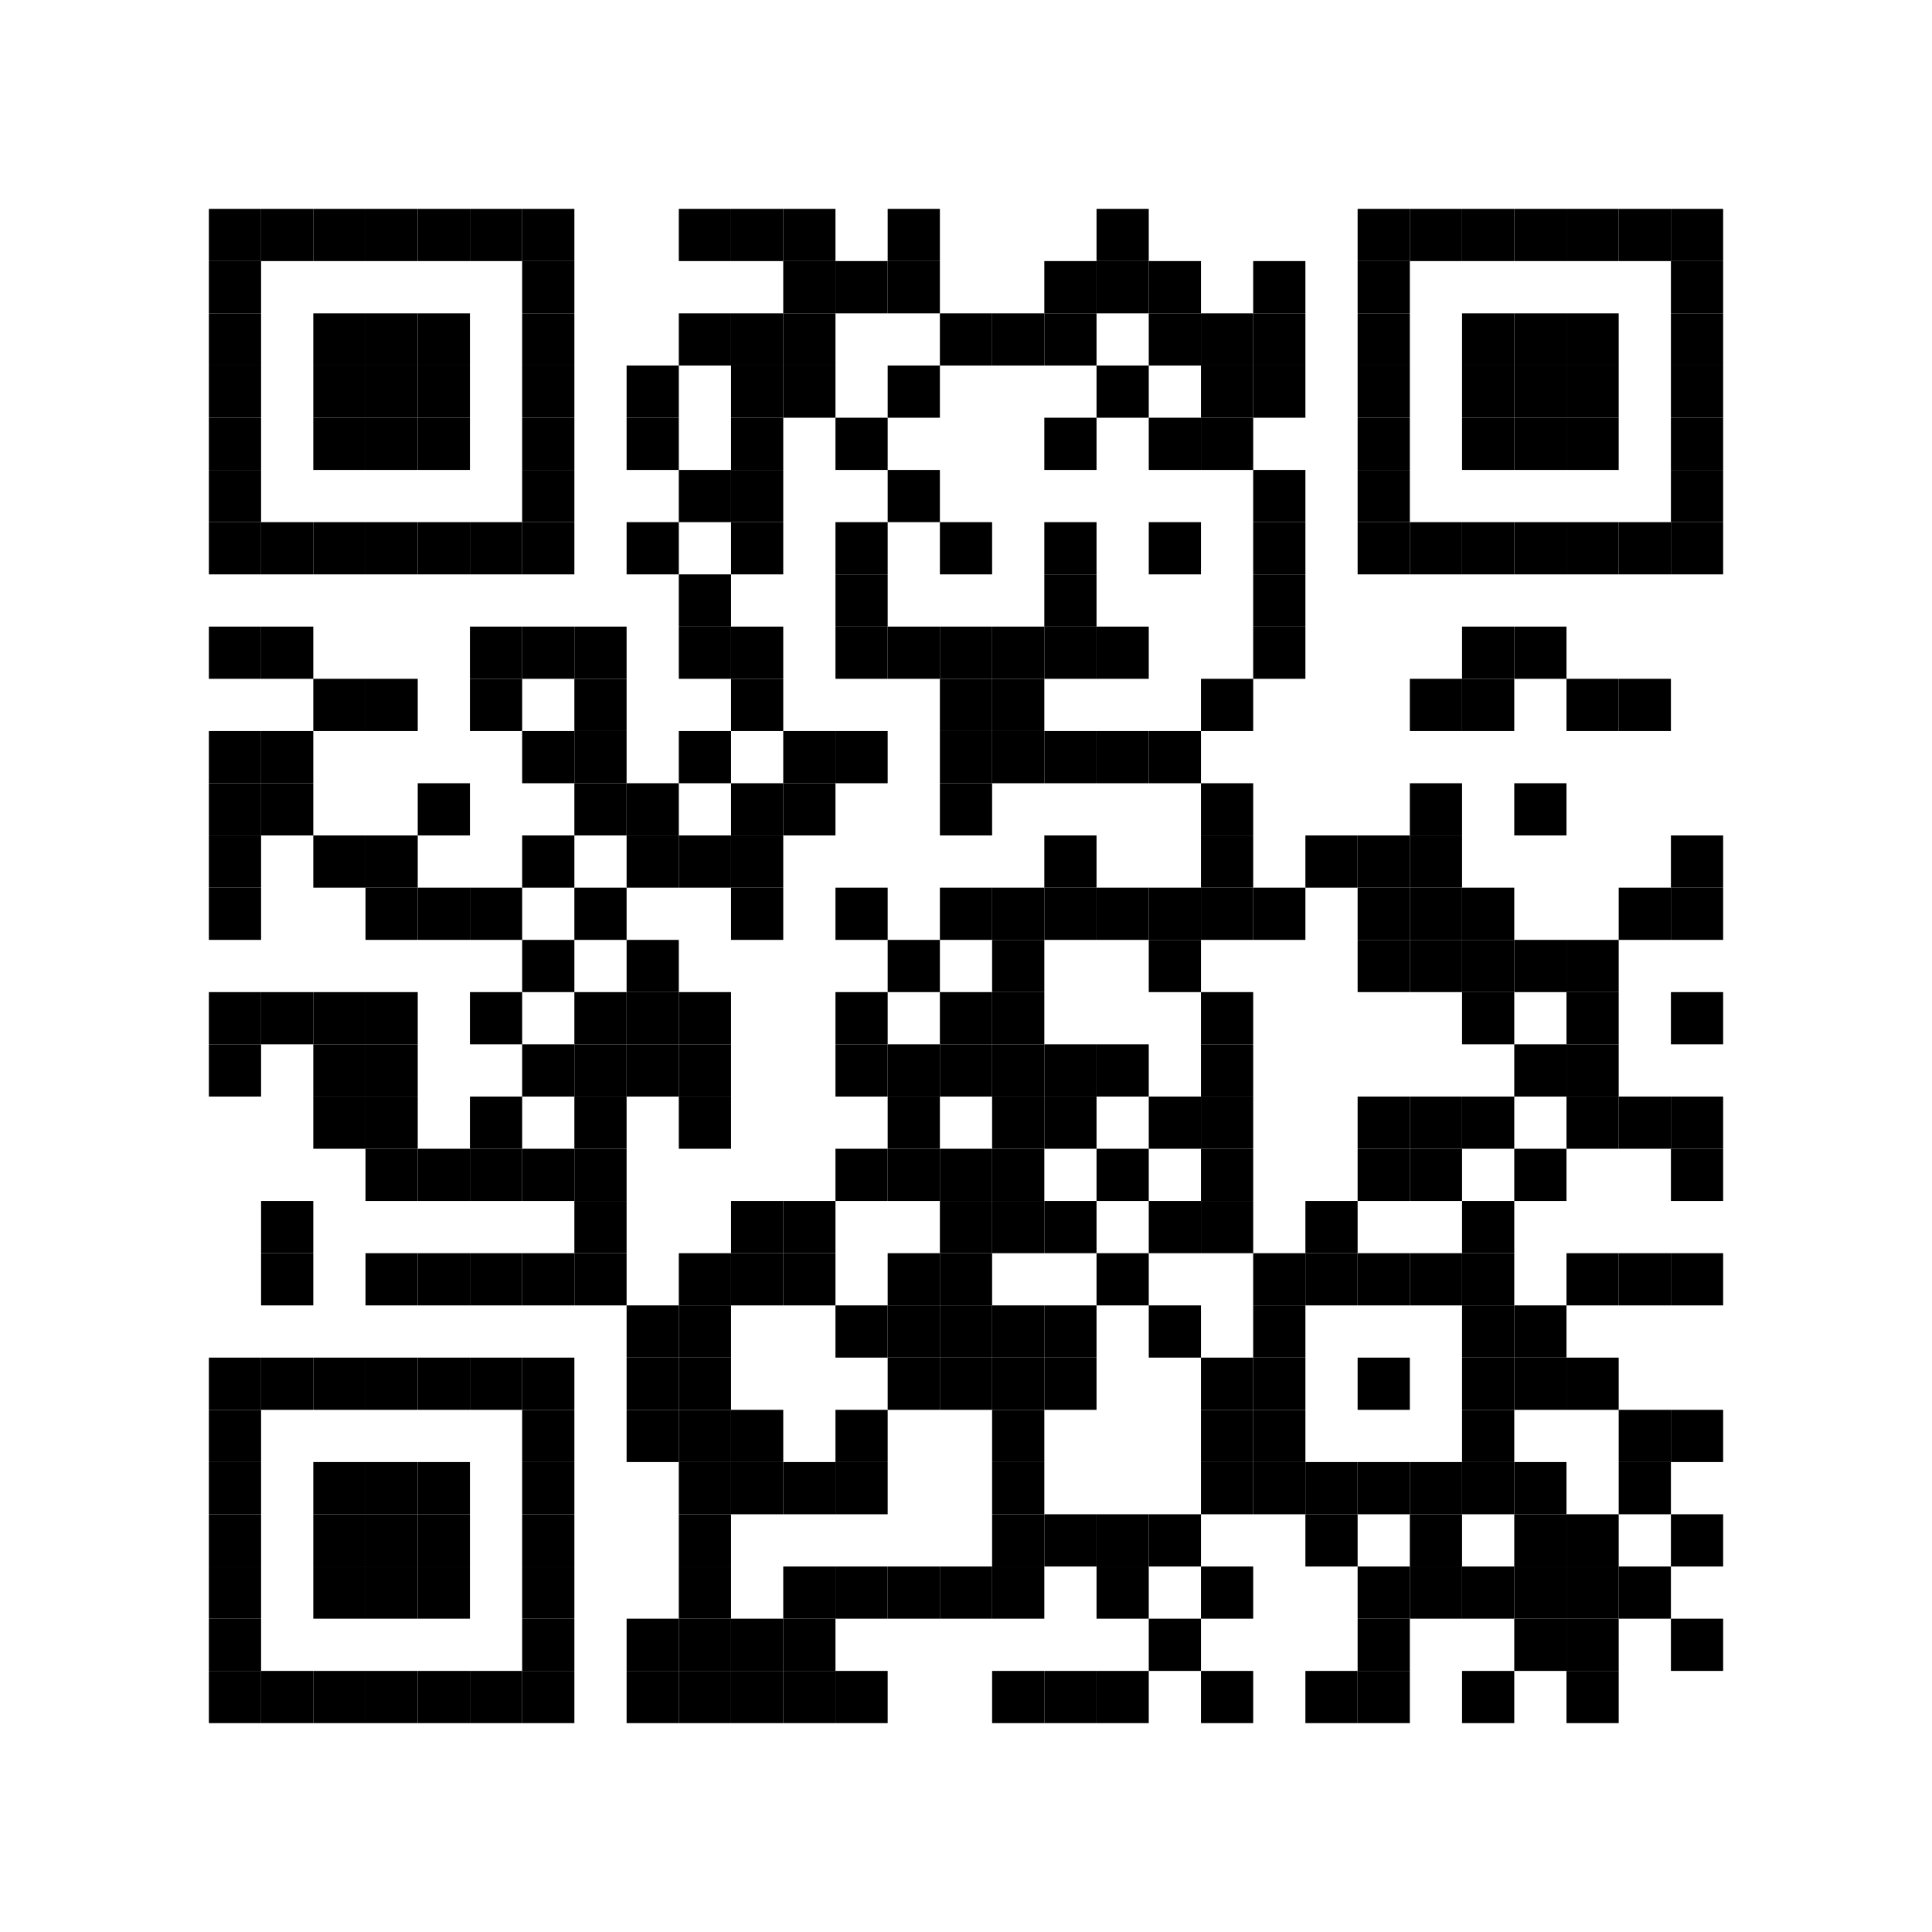 <?xml version="1.0" encoding="UTF-8"?> <svg xmlns="http://www.w3.org/2000/svg" xmlns:xlink="http://www.w3.org/1999/xlink" xmlns:ev="http://www.w3.org/2001/xml-events" width="296" height="296" viewBox="0 0 296 296"><rect x="0" y="0" width="296" height="296" fill="#ffffff"></rect><defs><rect id="p" width="8" height="8"></rect></defs><g fill="#000000"><use xlink:href="#p" x="32" y="32"></use><use xlink:href="#p" x="32" y="40"></use><use xlink:href="#p" x="32" y="48"></use><use xlink:href="#p" x="32" y="56"></use><use xlink:href="#p" x="32" y="64"></use><use xlink:href="#p" x="32" y="72"></use><use xlink:href="#p" x="32" y="80"></use><use xlink:href="#p" x="32" y="96"></use><use xlink:href="#p" x="32" y="112"></use><use xlink:href="#p" x="32" y="120"></use><use xlink:href="#p" x="32" y="128"></use><use xlink:href="#p" x="32" y="136"></use><use xlink:href="#p" x="32" y="152"></use><use xlink:href="#p" x="32" y="160"></use><use xlink:href="#p" x="32" y="208"></use><use xlink:href="#p" x="32" y="216"></use><use xlink:href="#p" x="32" y="224"></use><use xlink:href="#p" x="32" y="232"></use><use xlink:href="#p" x="32" y="240"></use><use xlink:href="#p" x="32" y="248"></use><use xlink:href="#p" x="32" y="256"></use><use xlink:href="#p" x="40" y="32"></use><use xlink:href="#p" x="40" y="80"></use><use xlink:href="#p" x="40" y="96"></use><use xlink:href="#p" x="40" y="112"></use><use xlink:href="#p" x="40" y="120"></use><use xlink:href="#p" x="40" y="152"></use><use xlink:href="#p" x="40" y="184"></use><use xlink:href="#p" x="40" y="192"></use><use xlink:href="#p" x="40" y="208"></use><use xlink:href="#p" x="40" y="256"></use><use xlink:href="#p" x="48" y="32"></use><use xlink:href="#p" x="48" y="48"></use><use xlink:href="#p" x="48" y="56"></use><use xlink:href="#p" x="48" y="64"></use><use xlink:href="#p" x="48" y="80"></use><use xlink:href="#p" x="48" y="104"></use><use xlink:href="#p" x="48" y="128"></use><use xlink:href="#p" x="48" y="152"></use><use xlink:href="#p" x="48" y="160"></use><use xlink:href="#p" x="48" y="168"></use><use xlink:href="#p" x="48" y="208"></use><use xlink:href="#p" x="48" y="224"></use><use xlink:href="#p" x="48" y="232"></use><use xlink:href="#p" x="48" y="240"></use><use xlink:href="#p" x="48" y="256"></use><use xlink:href="#p" x="56" y="32"></use><use xlink:href="#p" x="56" y="48"></use><use xlink:href="#p" x="56" y="56"></use><use xlink:href="#p" x="56" y="64"></use><use xlink:href="#p" x="56" y="80"></use><use xlink:href="#p" x="56" y="104"></use><use xlink:href="#p" x="56" y="128"></use><use xlink:href="#p" x="56" y="136"></use><use xlink:href="#p" x="56" y="152"></use><use xlink:href="#p" x="56" y="160"></use><use xlink:href="#p" x="56" y="168"></use><use xlink:href="#p" x="56" y="176"></use><use xlink:href="#p" x="56" y="192"></use><use xlink:href="#p" x="56" y="208"></use><use xlink:href="#p" x="56" y="224"></use><use xlink:href="#p" x="56" y="232"></use><use xlink:href="#p" x="56" y="240"></use><use xlink:href="#p" x="56" y="256"></use><use xlink:href="#p" x="64" y="32"></use><use xlink:href="#p" x="64" y="48"></use><use xlink:href="#p" x="64" y="56"></use><use xlink:href="#p" x="64" y="64"></use><use xlink:href="#p" x="64" y="80"></use><use xlink:href="#p" x="64" y="120"></use><use xlink:href="#p" x="64" y="136"></use><use xlink:href="#p" x="64" y="176"></use><use xlink:href="#p" x="64" y="192"></use><use xlink:href="#p" x="64" y="208"></use><use xlink:href="#p" x="64" y="224"></use><use xlink:href="#p" x="64" y="232"></use><use xlink:href="#p" x="64" y="240"></use><use xlink:href="#p" x="64" y="256"></use><use xlink:href="#p" x="72" y="32"></use><use xlink:href="#p" x="72" y="80"></use><use xlink:href="#p" x="72" y="96"></use><use xlink:href="#p" x="72" y="104"></use><use xlink:href="#p" x="72" y="136"></use><use xlink:href="#p" x="72" y="152"></use><use xlink:href="#p" x="72" y="168"></use><use xlink:href="#p" x="72" y="176"></use><use xlink:href="#p" x="72" y="192"></use><use xlink:href="#p" x="72" y="208"></use><use xlink:href="#p" x="72" y="256"></use><use xlink:href="#p" x="80" y="32"></use><use xlink:href="#p" x="80" y="40"></use><use xlink:href="#p" x="80" y="48"></use><use xlink:href="#p" x="80" y="56"></use><use xlink:href="#p" x="80" y="64"></use><use xlink:href="#p" x="80" y="72"></use><use xlink:href="#p" x="80" y="80"></use><use xlink:href="#p" x="80" y="96"></use><use xlink:href="#p" x="80" y="112"></use><use xlink:href="#p" x="80" y="128"></use><use xlink:href="#p" x="80" y="144"></use><use xlink:href="#p" x="80" y="160"></use><use xlink:href="#p" x="80" y="176"></use><use xlink:href="#p" x="80" y="192"></use><use xlink:href="#p" x="80" y="208"></use><use xlink:href="#p" x="80" y="216"></use><use xlink:href="#p" x="80" y="224"></use><use xlink:href="#p" x="80" y="232"></use><use xlink:href="#p" x="80" y="240"></use><use xlink:href="#p" x="80" y="248"></use><use xlink:href="#p" x="80" y="256"></use><use xlink:href="#p" x="88" y="96"></use><use xlink:href="#p" x="88" y="104"></use><use xlink:href="#p" x="88" y="112"></use><use xlink:href="#p" x="88" y="120"></use><use xlink:href="#p" x="88" y="136"></use><use xlink:href="#p" x="88" y="152"></use><use xlink:href="#p" x="88" y="160"></use><use xlink:href="#p" x="88" y="168"></use><use xlink:href="#p" x="88" y="176"></use><use xlink:href="#p" x="88" y="184"></use><use xlink:href="#p" x="88" y="192"></use><use xlink:href="#p" x="96" y="56"></use><use xlink:href="#p" x="96" y="64"></use><use xlink:href="#p" x="96" y="80"></use><use xlink:href="#p" x="96" y="120"></use><use xlink:href="#p" x="96" y="128"></use><use xlink:href="#p" x="96" y="144"></use><use xlink:href="#p" x="96" y="152"></use><use xlink:href="#p" x="96" y="160"></use><use xlink:href="#p" x="96" y="200"></use><use xlink:href="#p" x="96" y="208"></use><use xlink:href="#p" x="96" y="216"></use><use xlink:href="#p" x="96" y="248"></use><use xlink:href="#p" x="96" y="256"></use><use xlink:href="#p" x="104" y="32"></use><use xlink:href="#p" x="104" y="48"></use><use xlink:href="#p" x="104" y="72"></use><use xlink:href="#p" x="104" y="88"></use><use xlink:href="#p" x="104" y="96"></use><use xlink:href="#p" x="104" y="112"></use><use xlink:href="#p" x="104" y="128"></use><use xlink:href="#p" x="104" y="152"></use><use xlink:href="#p" x="104" y="160"></use><use xlink:href="#p" x="104" y="168"></use><use xlink:href="#p" x="104" y="192"></use><use xlink:href="#p" x="104" y="200"></use><use xlink:href="#p" x="104" y="208"></use><use xlink:href="#p" x="104" y="216"></use><use xlink:href="#p" x="104" y="224"></use><use xlink:href="#p" x="104" y="232"></use><use xlink:href="#p" x="104" y="240"></use><use xlink:href="#p" x="104" y="248"></use><use xlink:href="#p" x="104" y="256"></use><use xlink:href="#p" x="112" y="32"></use><use xlink:href="#p" x="112" y="48"></use><use xlink:href="#p" x="112" y="56"></use><use xlink:href="#p" x="112" y="64"></use><use xlink:href="#p" x="112" y="72"></use><use xlink:href="#p" x="112" y="80"></use><use xlink:href="#p" x="112" y="96"></use><use xlink:href="#p" x="112" y="104"></use><use xlink:href="#p" x="112" y="120"></use><use xlink:href="#p" x="112" y="128"></use><use xlink:href="#p" x="112" y="136"></use><use xlink:href="#p" x="112" y="184"></use><use xlink:href="#p" x="112" y="192"></use><use xlink:href="#p" x="112" y="216"></use><use xlink:href="#p" x="112" y="224"></use><use xlink:href="#p" x="112" y="248"></use><use xlink:href="#p" x="112" y="256"></use><use xlink:href="#p" x="120" y="32"></use><use xlink:href="#p" x="120" y="40"></use><use xlink:href="#p" x="120" y="48"></use><use xlink:href="#p" x="120" y="56"></use><use xlink:href="#p" x="120" y="112"></use><use xlink:href="#p" x="120" y="120"></use><use xlink:href="#p" x="120" y="184"></use><use xlink:href="#p" x="120" y="192"></use><use xlink:href="#p" x="120" y="224"></use><use xlink:href="#p" x="120" y="240"></use><use xlink:href="#p" x="120" y="248"></use><use xlink:href="#p" x="120" y="256"></use><use xlink:href="#p" x="128" y="40"></use><use xlink:href="#p" x="128" y="64"></use><use xlink:href="#p" x="128" y="80"></use><use xlink:href="#p" x="128" y="88"></use><use xlink:href="#p" x="128" y="96"></use><use xlink:href="#p" x="128" y="112"></use><use xlink:href="#p" x="128" y="136"></use><use xlink:href="#p" x="128" y="152"></use><use xlink:href="#p" x="128" y="160"></use><use xlink:href="#p" x="128" y="176"></use><use xlink:href="#p" x="128" y="200"></use><use xlink:href="#p" x="128" y="216"></use><use xlink:href="#p" x="128" y="224"></use><use xlink:href="#p" x="128" y="240"></use><use xlink:href="#p" x="128" y="256"></use><use xlink:href="#p" x="136" y="32"></use><use xlink:href="#p" x="136" y="40"></use><use xlink:href="#p" x="136" y="56"></use><use xlink:href="#p" x="136" y="72"></use><use xlink:href="#p" x="136" y="96"></use><use xlink:href="#p" x="136" y="144"></use><use xlink:href="#p" x="136" y="160"></use><use xlink:href="#p" x="136" y="168"></use><use xlink:href="#p" x="136" y="176"></use><use xlink:href="#p" x="136" y="192"></use><use xlink:href="#p" x="136" y="200"></use><use xlink:href="#p" x="136" y="208"></use><use xlink:href="#p" x="136" y="240"></use><use xlink:href="#p" x="144" y="48"></use><use xlink:href="#p" x="144" y="80"></use><use xlink:href="#p" x="144" y="96"></use><use xlink:href="#p" x="144" y="104"></use><use xlink:href="#p" x="144" y="112"></use><use xlink:href="#p" x="144" y="120"></use><use xlink:href="#p" x="144" y="136"></use><use xlink:href="#p" x="144" y="152"></use><use xlink:href="#p" x="144" y="160"></use><use xlink:href="#p" x="144" y="176"></use><use xlink:href="#p" x="144" y="184"></use><use xlink:href="#p" x="144" y="192"></use><use xlink:href="#p" x="144" y="200"></use><use xlink:href="#p" x="144" y="208"></use><use xlink:href="#p" x="144" y="240"></use><use xlink:href="#p" x="152" y="48"></use><use xlink:href="#p" x="152" y="96"></use><use xlink:href="#p" x="152" y="104"></use><use xlink:href="#p" x="152" y="112"></use><use xlink:href="#p" x="152" y="136"></use><use xlink:href="#p" x="152" y="144"></use><use xlink:href="#p" x="152" y="152"></use><use xlink:href="#p" x="152" y="160"></use><use xlink:href="#p" x="152" y="168"></use><use xlink:href="#p" x="152" y="176"></use><use xlink:href="#p" x="152" y="184"></use><use xlink:href="#p" x="152" y="200"></use><use xlink:href="#p" x="152" y="208"></use><use xlink:href="#p" x="152" y="216"></use><use xlink:href="#p" x="152" y="224"></use><use xlink:href="#p" x="152" y="232"></use><use xlink:href="#p" x="152" y="240"></use><use xlink:href="#p" x="152" y="256"></use><use xlink:href="#p" x="160" y="40"></use><use xlink:href="#p" x="160" y="48"></use><use xlink:href="#p" x="160" y="64"></use><use xlink:href="#p" x="160" y="80"></use><use xlink:href="#p" x="160" y="88"></use><use xlink:href="#p" x="160" y="96"></use><use xlink:href="#p" x="160" y="112"></use><use xlink:href="#p" x="160" y="128"></use><use xlink:href="#p" x="160" y="136"></use><use xlink:href="#p" x="160" y="160"></use><use xlink:href="#p" x="160" y="168"></use><use xlink:href="#p" x="160" y="184"></use><use xlink:href="#p" x="160" y="200"></use><use xlink:href="#p" x="160" y="208"></use><use xlink:href="#p" x="160" y="232"></use><use xlink:href="#p" x="160" y="256"></use><use xlink:href="#p" x="168" y="32"></use><use xlink:href="#p" x="168" y="40"></use><use xlink:href="#p" x="168" y="56"></use><use xlink:href="#p" x="168" y="96"></use><use xlink:href="#p" x="168" y="112"></use><use xlink:href="#p" x="168" y="136"></use><use xlink:href="#p" x="168" y="160"></use><use xlink:href="#p" x="168" y="176"></use><use xlink:href="#p" x="168" y="192"></use><use xlink:href="#p" x="168" y="232"></use><use xlink:href="#p" x="168" y="240"></use><use xlink:href="#p" x="168" y="256"></use><use xlink:href="#p" x="176" y="40"></use><use xlink:href="#p" x="176" y="48"></use><use xlink:href="#p" x="176" y="64"></use><use xlink:href="#p" x="176" y="80"></use><use xlink:href="#p" x="176" y="112"></use><use xlink:href="#p" x="176" y="136"></use><use xlink:href="#p" x="176" y="144"></use><use xlink:href="#p" x="176" y="168"></use><use xlink:href="#p" x="176" y="184"></use><use xlink:href="#p" x="176" y="200"></use><use xlink:href="#p" x="176" y="232"></use><use xlink:href="#p" x="176" y="248"></use><use xlink:href="#p" x="184" y="48"></use><use xlink:href="#p" x="184" y="56"></use><use xlink:href="#p" x="184" y="64"></use><use xlink:href="#p" x="184" y="104"></use><use xlink:href="#p" x="184" y="120"></use><use xlink:href="#p" x="184" y="128"></use><use xlink:href="#p" x="184" y="136"></use><use xlink:href="#p" x="184" y="152"></use><use xlink:href="#p" x="184" y="160"></use><use xlink:href="#p" x="184" y="168"></use><use xlink:href="#p" x="184" y="176"></use><use xlink:href="#p" x="184" y="184"></use><use xlink:href="#p" x="184" y="208"></use><use xlink:href="#p" x="184" y="216"></use><use xlink:href="#p" x="184" y="224"></use><use xlink:href="#p" x="184" y="240"></use><use xlink:href="#p" x="184" y="256"></use><use xlink:href="#p" x="192" y="40"></use><use xlink:href="#p" x="192" y="48"></use><use xlink:href="#p" x="192" y="56"></use><use xlink:href="#p" x="192" y="72"></use><use xlink:href="#p" x="192" y="80"></use><use xlink:href="#p" x="192" y="88"></use><use xlink:href="#p" x="192" y="96"></use><use xlink:href="#p" x="192" y="136"></use><use xlink:href="#p" x="192" y="192"></use><use xlink:href="#p" x="192" y="200"></use><use xlink:href="#p" x="192" y="208"></use><use xlink:href="#p" x="192" y="216"></use><use xlink:href="#p" x="192" y="224"></use><use xlink:href="#p" x="200" y="128"></use><use xlink:href="#p" x="200" y="184"></use><use xlink:href="#p" x="200" y="192"></use><use xlink:href="#p" x="200" y="224"></use><use xlink:href="#p" x="200" y="232"></use><use xlink:href="#p" x="200" y="256"></use><use xlink:href="#p" x="208" y="32"></use><use xlink:href="#p" x="208" y="40"></use><use xlink:href="#p" x="208" y="48"></use><use xlink:href="#p" x="208" y="56"></use><use xlink:href="#p" x="208" y="64"></use><use xlink:href="#p" x="208" y="72"></use><use xlink:href="#p" x="208" y="80"></use><use xlink:href="#p" x="208" y="128"></use><use xlink:href="#p" x="208" y="136"></use><use xlink:href="#p" x="208" y="144"></use><use xlink:href="#p" x="208" y="168"></use><use xlink:href="#p" x="208" y="176"></use><use xlink:href="#p" x="208" y="192"></use><use xlink:href="#p" x="208" y="208"></use><use xlink:href="#p" x="208" y="224"></use><use xlink:href="#p" x="208" y="240"></use><use xlink:href="#p" x="208" y="248"></use><use xlink:href="#p" x="208" y="256"></use><use xlink:href="#p" x="216" y="32"></use><use xlink:href="#p" x="216" y="80"></use><use xlink:href="#p" x="216" y="104"></use><use xlink:href="#p" x="216" y="120"></use><use xlink:href="#p" x="216" y="128"></use><use xlink:href="#p" x="216" y="136"></use><use xlink:href="#p" x="216" y="144"></use><use xlink:href="#p" x="216" y="168"></use><use xlink:href="#p" x="216" y="176"></use><use xlink:href="#p" x="216" y="192"></use><use xlink:href="#p" x="216" y="224"></use><use xlink:href="#p" x="216" y="232"></use><use xlink:href="#p" x="216" y="240"></use><use xlink:href="#p" x="224" y="32"></use><use xlink:href="#p" x="224" y="48"></use><use xlink:href="#p" x="224" y="56"></use><use xlink:href="#p" x="224" y="64"></use><use xlink:href="#p" x="224" y="80"></use><use xlink:href="#p" x="224" y="96"></use><use xlink:href="#p" x="224" y="104"></use><use xlink:href="#p" x="224" y="136"></use><use xlink:href="#p" x="224" y="144"></use><use xlink:href="#p" x="224" y="152"></use><use xlink:href="#p" x="224" y="168"></use><use xlink:href="#p" x="224" y="184"></use><use xlink:href="#p" x="224" y="192"></use><use xlink:href="#p" x="224" y="200"></use><use xlink:href="#p" x="224" y="208"></use><use xlink:href="#p" x="224" y="216"></use><use xlink:href="#p" x="224" y="224"></use><use xlink:href="#p" x="224" y="240"></use><use xlink:href="#p" x="224" y="256"></use><use xlink:href="#p" x="232" y="32"></use><use xlink:href="#p" x="232" y="48"></use><use xlink:href="#p" x="232" y="56"></use><use xlink:href="#p" x="232" y="64"></use><use xlink:href="#p" x="232" y="80"></use><use xlink:href="#p" x="232" y="96"></use><use xlink:href="#p" x="232" y="120"></use><use xlink:href="#p" x="232" y="144"></use><use xlink:href="#p" x="232" y="160"></use><use xlink:href="#p" x="232" y="176"></use><use xlink:href="#p" x="232" y="200"></use><use xlink:href="#p" x="232" y="208"></use><use xlink:href="#p" x="232" y="224"></use><use xlink:href="#p" x="232" y="232"></use><use xlink:href="#p" x="232" y="240"></use><use xlink:href="#p" x="232" y="248"></use><use xlink:href="#p" x="240" y="32"></use><use xlink:href="#p" x="240" y="48"></use><use xlink:href="#p" x="240" y="56"></use><use xlink:href="#p" x="240" y="64"></use><use xlink:href="#p" x="240" y="80"></use><use xlink:href="#p" x="240" y="104"></use><use xlink:href="#p" x="240" y="144"></use><use xlink:href="#p" x="240" y="152"></use><use xlink:href="#p" x="240" y="160"></use><use xlink:href="#p" x="240" y="168"></use><use xlink:href="#p" x="240" y="192"></use><use xlink:href="#p" x="240" y="208"></use><use xlink:href="#p" x="240" y="232"></use><use xlink:href="#p" x="240" y="240"></use><use xlink:href="#p" x="240" y="248"></use><use xlink:href="#p" x="240" y="256"></use><use xlink:href="#p" x="248" y="32"></use><use xlink:href="#p" x="248" y="80"></use><use xlink:href="#p" x="248" y="104"></use><use xlink:href="#p" x="248" y="136"></use><use xlink:href="#p" x="248" y="168"></use><use xlink:href="#p" x="248" y="192"></use><use xlink:href="#p" x="248" y="216"></use><use xlink:href="#p" x="248" y="224"></use><use xlink:href="#p" x="248" y="240"></use><use xlink:href="#p" x="256" y="32"></use><use xlink:href="#p" x="256" y="40"></use><use xlink:href="#p" x="256" y="48"></use><use xlink:href="#p" x="256" y="56"></use><use xlink:href="#p" x="256" y="64"></use><use xlink:href="#p" x="256" y="72"></use><use xlink:href="#p" x="256" y="80"></use><use xlink:href="#p" x="256" y="128"></use><use xlink:href="#p" x="256" y="136"></use><use xlink:href="#p" x="256" y="152"></use><use xlink:href="#p" x="256" y="168"></use><use xlink:href="#p" x="256" y="176"></use><use xlink:href="#p" x="256" y="192"></use><use xlink:href="#p" x="256" y="216"></use><use xlink:href="#p" x="256" y="232"></use><use xlink:href="#p" x="256" y="248"></use></g><g></g></svg> 